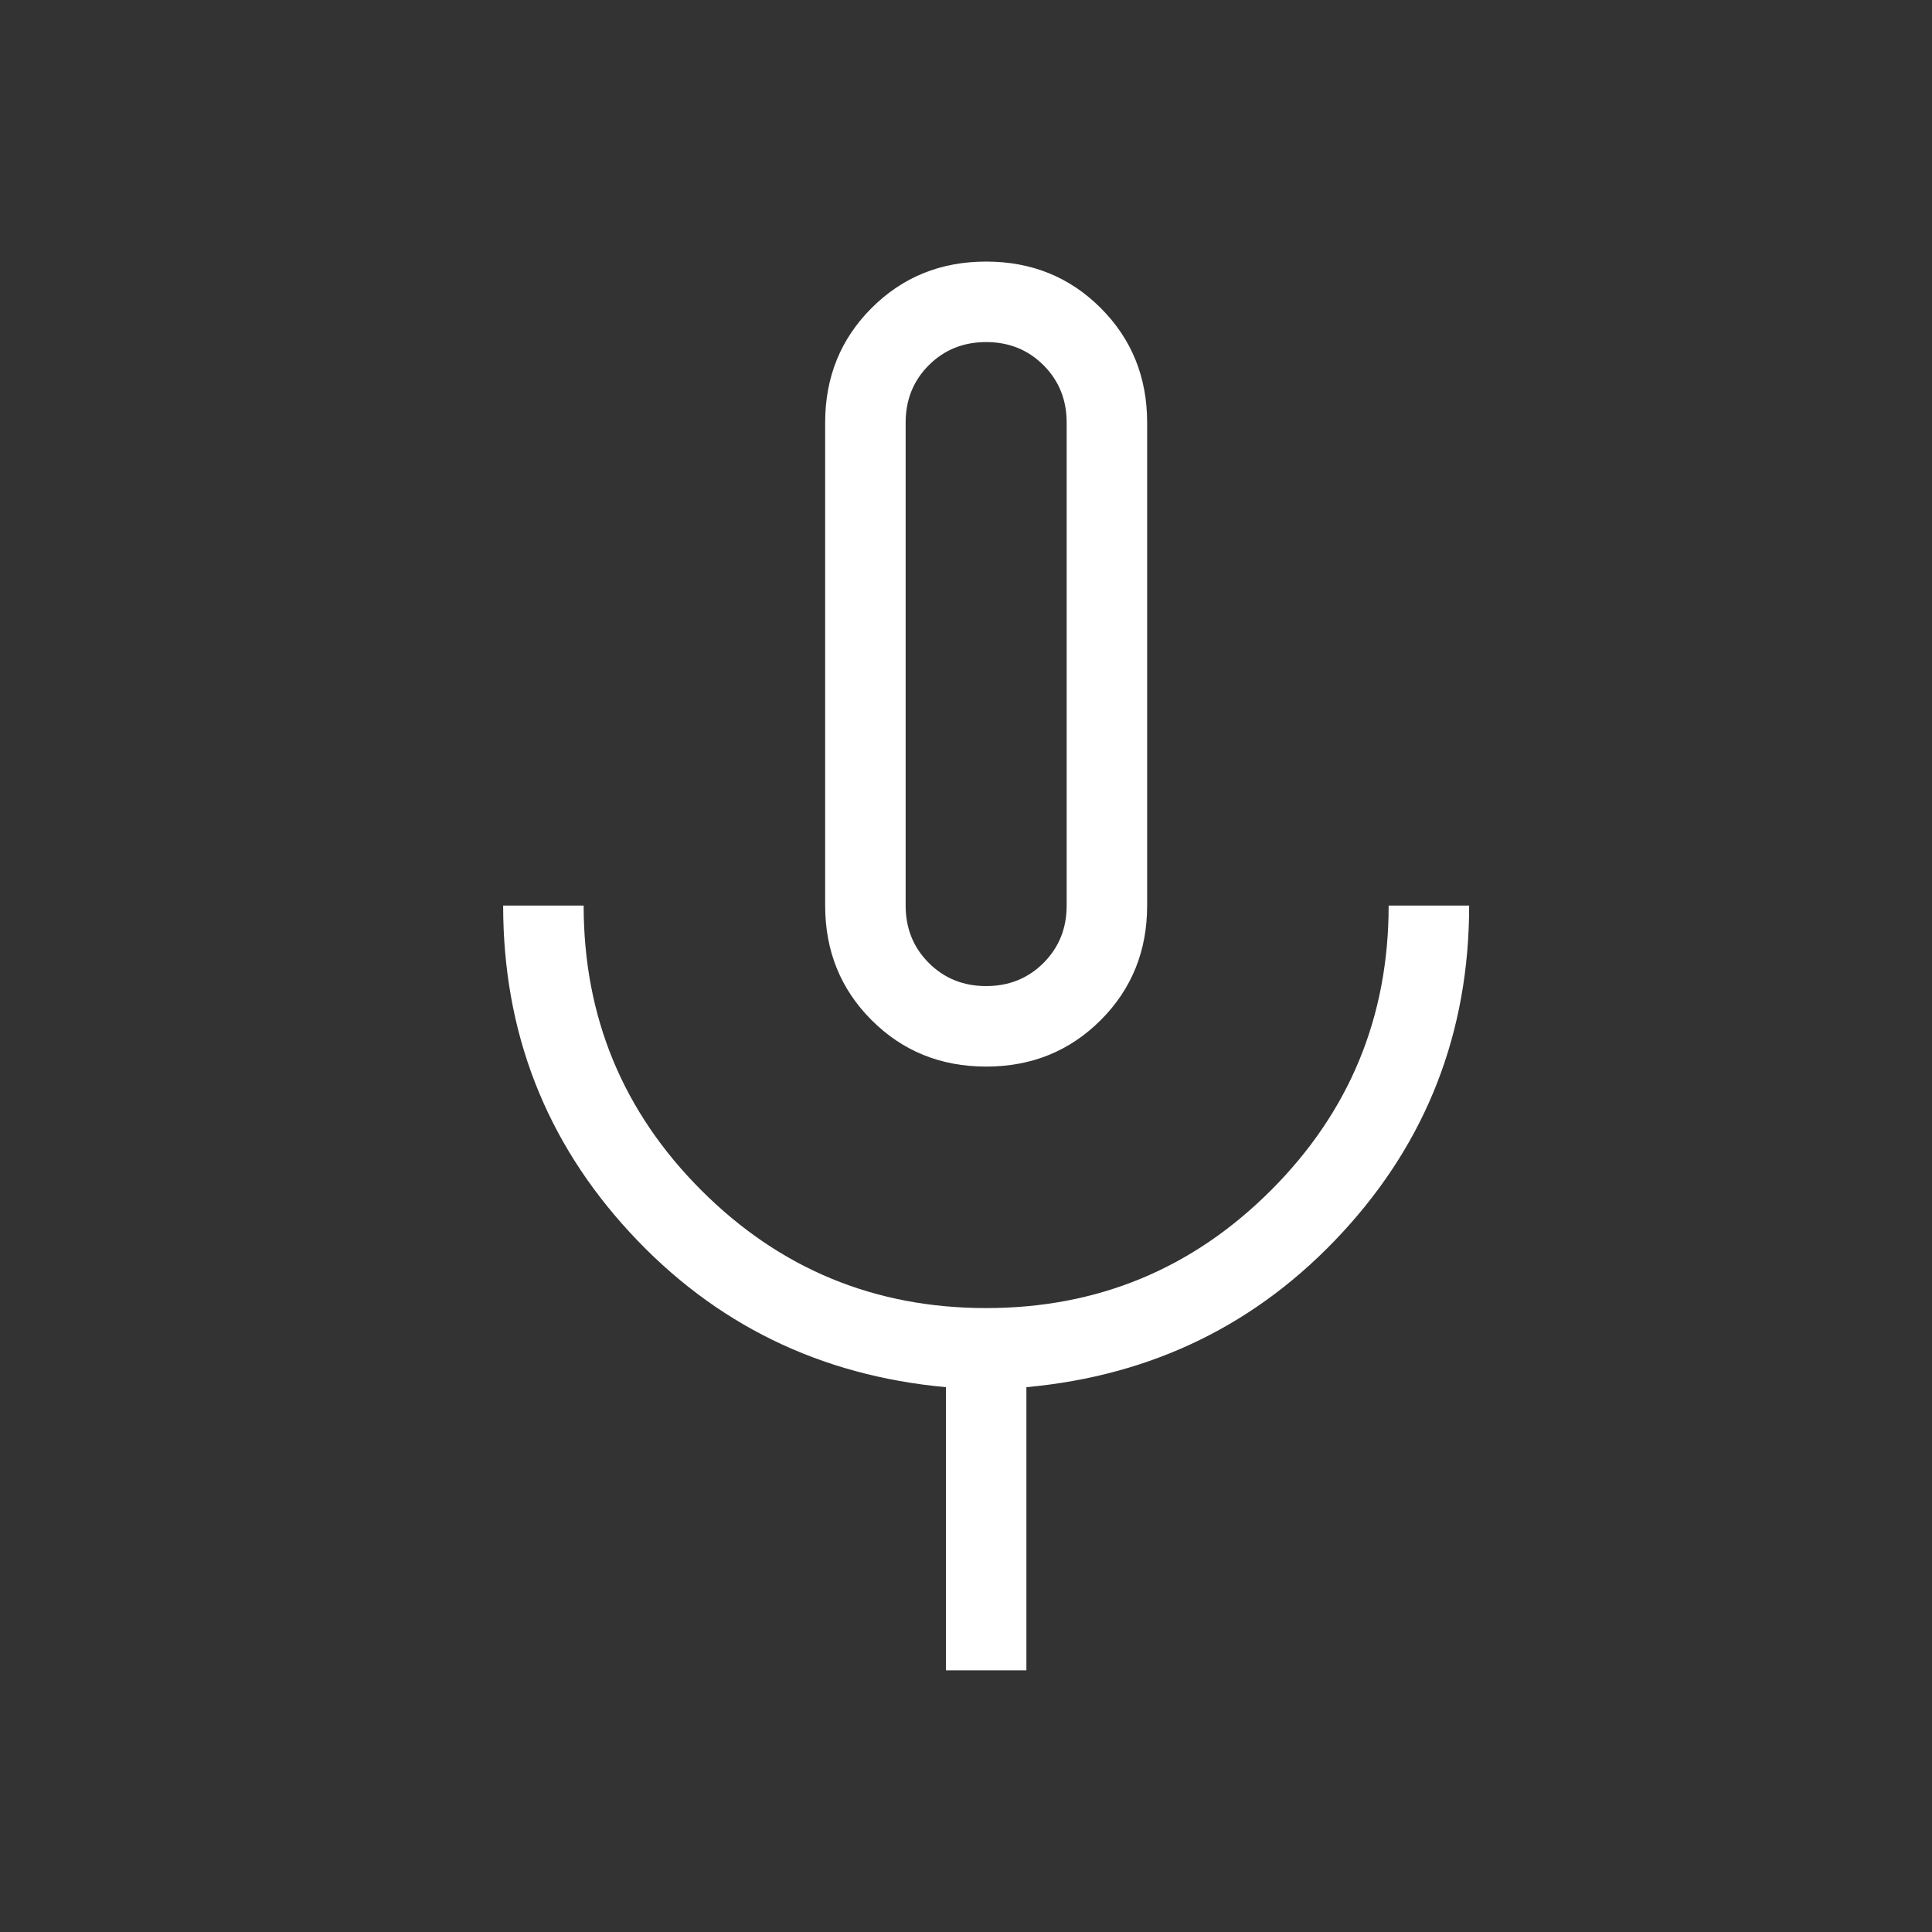<svg width="100" height="100" viewBox="0 0 100 100" fill="none" xmlns="http://www.w3.org/2000/svg">
<rect x="0" y="0" width="100" height="100" fill="#333333" stroke="none"/>
<mask id="mask0_737_997" style="mask-type:alpha" maskUnits="userSpaceOnUse" x="0" y="0" width="100" height="100">
<rect x="100" width="100" height="100" transform="rotate(90 100 0)" fill="#D9D9D9"/>
</mask>
<g mask="url(#mask0_737_997)">
<path d="M51.043 55.206C48.692 55.206 46.716 54.404 45.114 52.802C43.511 51.2 42.71 49.223 42.71 46.872V21.872C42.71 19.522 43.511 17.545 45.114 15.943C46.716 14.341 48.692 13.539 51.043 13.539C53.394 13.539 55.37 14.341 56.972 15.943C58.575 17.545 59.376 19.522 59.376 21.872V46.872C59.376 49.223 58.575 51.2 56.972 52.802C55.37 54.404 53.394 55.206 51.043 55.206ZM48.96 86.456V71.8C42.432 71.202 36.98 68.534 32.605 63.795C28.23 59.057 26.043 53.416 26.043 46.872H30.21C30.21 52.636 32.241 57.55 36.303 61.612C40.366 65.674 45.279 67.706 51.043 67.706C56.807 67.706 61.72 65.674 65.783 61.612C69.845 57.55 71.876 52.636 71.876 46.872H76.043C76.043 53.416 73.856 59.057 69.481 63.795C65.106 68.534 59.654 71.202 53.126 71.8V86.456H48.96ZM51.043 51.039C52.224 51.039 53.213 50.64 54.012 49.841C54.81 49.042 55.21 48.053 55.21 46.872V21.872C55.21 20.692 54.81 19.702 54.012 18.904C53.213 18.105 52.224 17.706 51.043 17.706C49.862 17.706 48.873 18.105 48.074 18.904C47.276 19.702 46.876 20.692 46.876 21.872V46.872C46.876 48.053 47.276 49.042 48.074 49.841C48.873 50.64 49.862 51.039 51.043 51.039Z" fill="white"/>
</g>
</svg>
